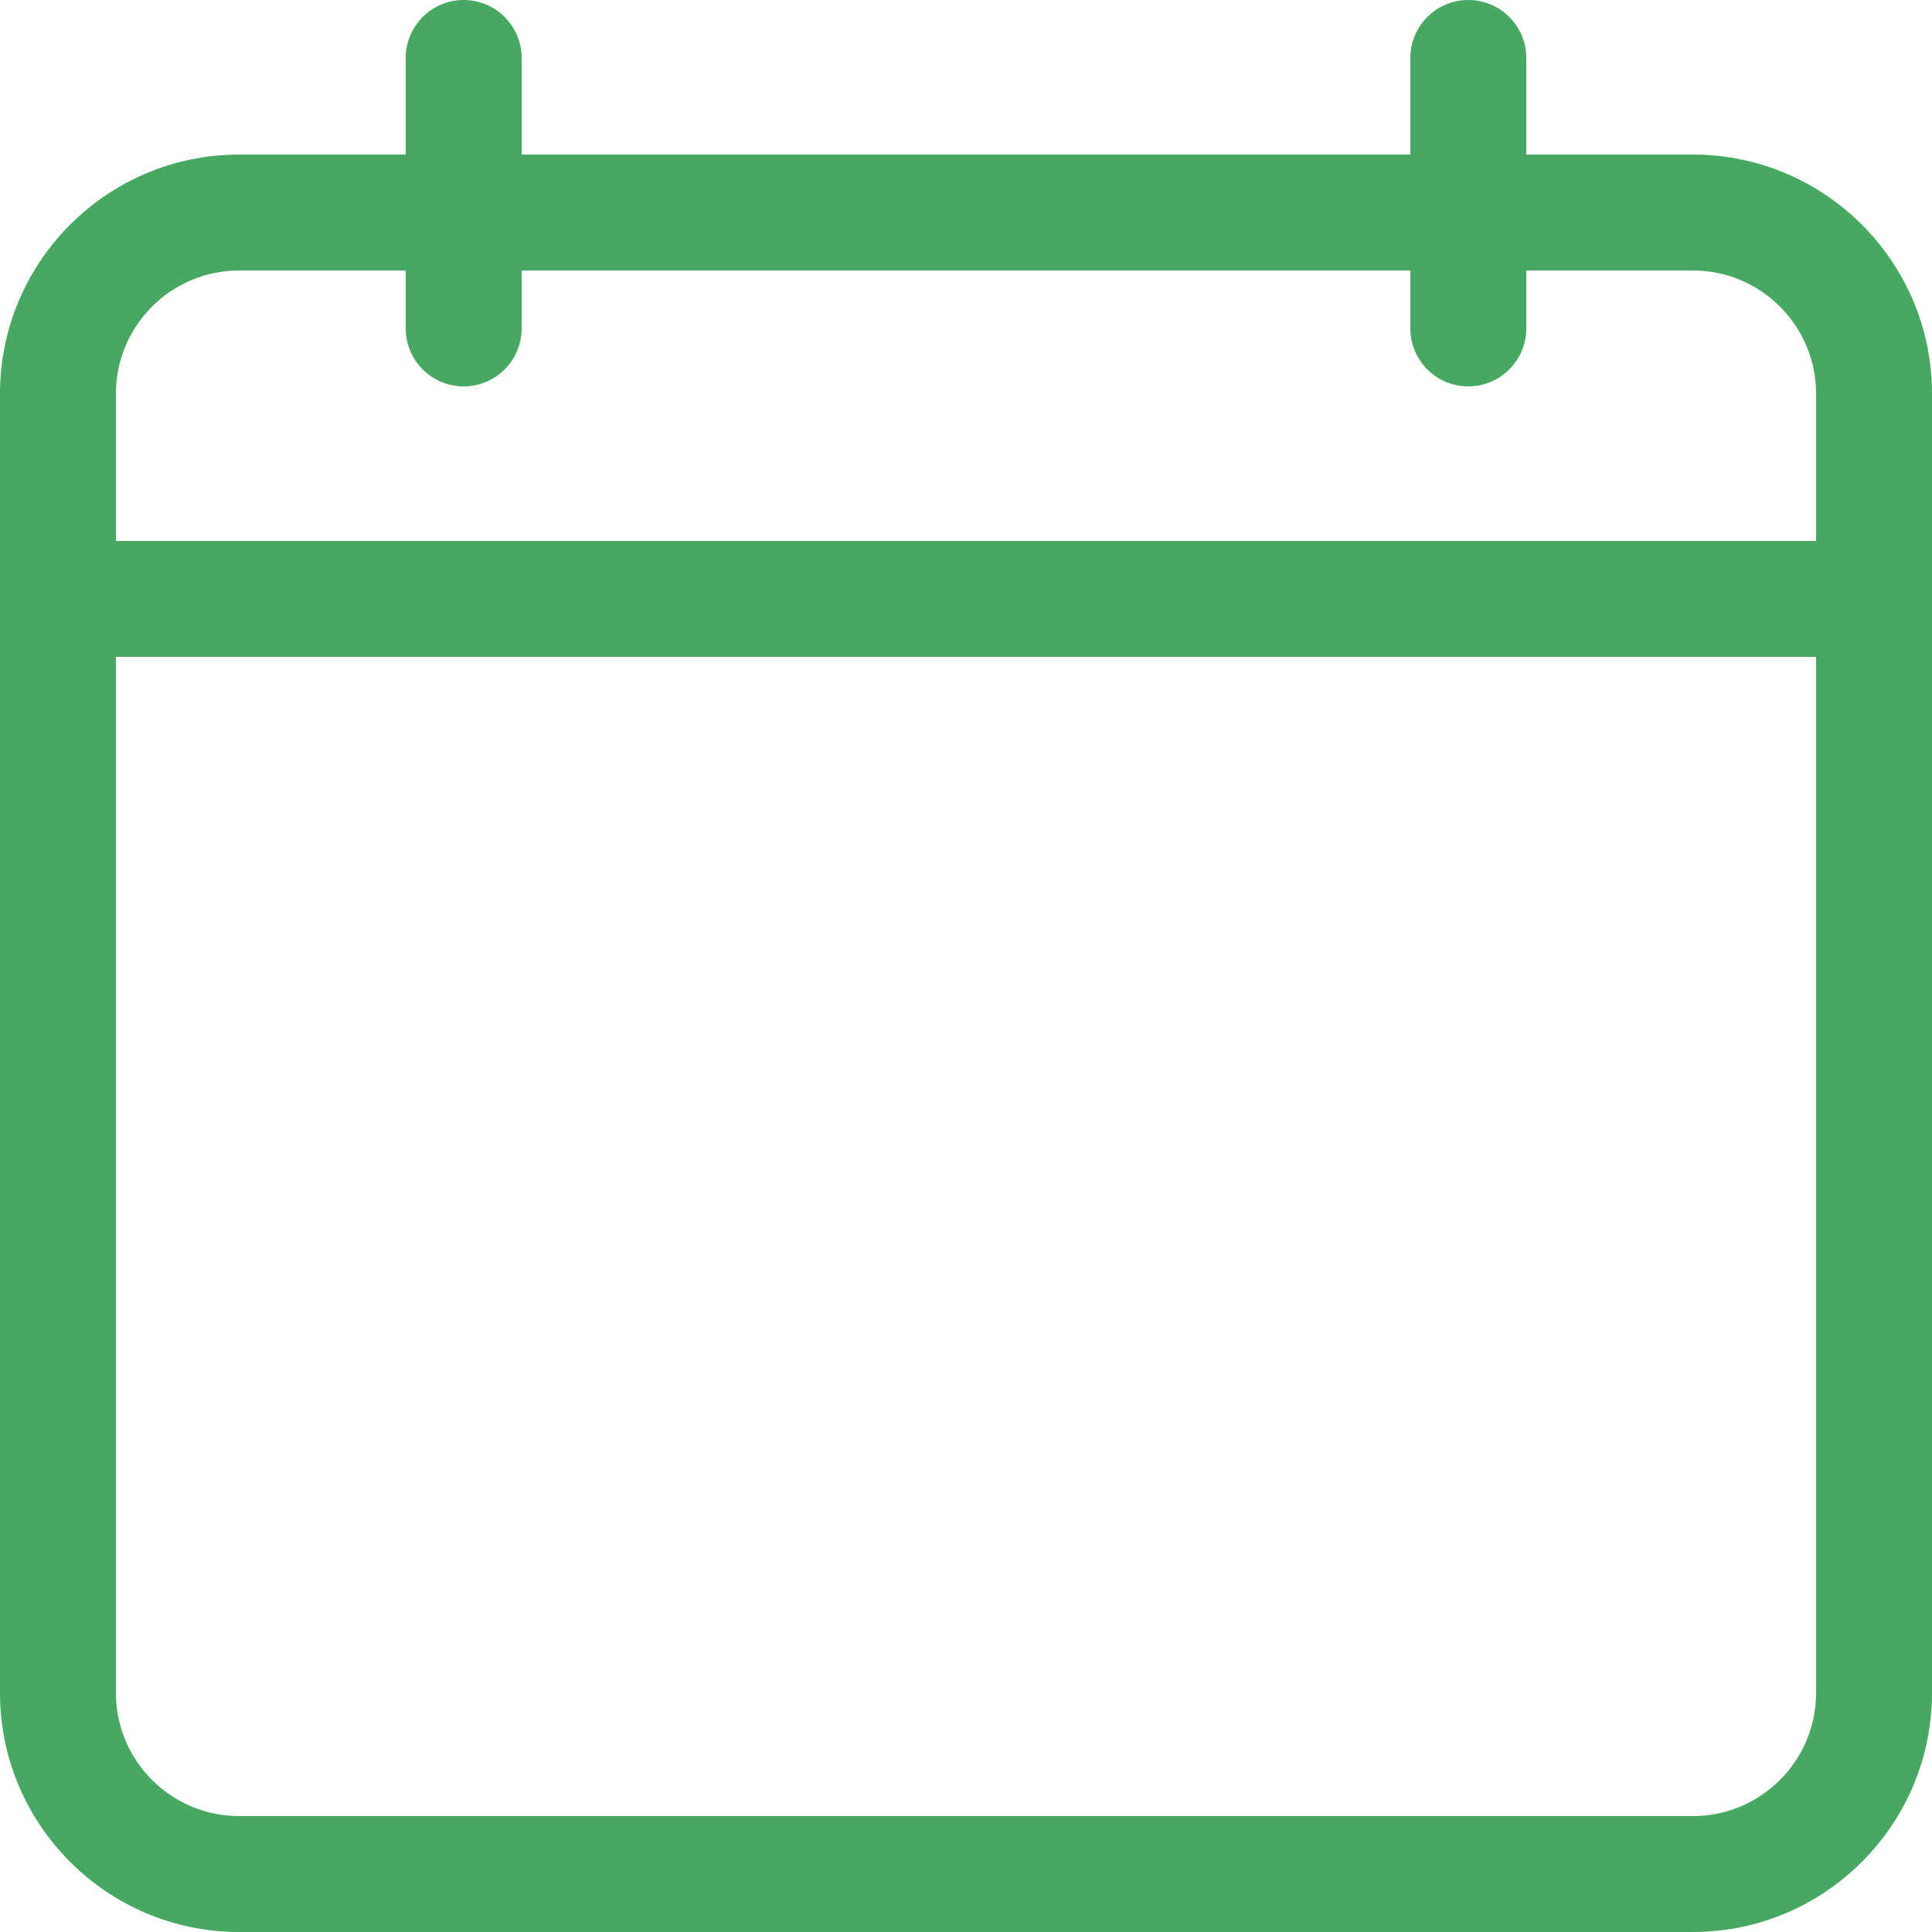 <?xml version="1.0" encoding="UTF-8"?> <svg xmlns="http://www.w3.org/2000/svg" width="50" height="50" viewBox="0 0 50 50" fill="none"> <path d="M43.812 4H39.5V1.5C39.5 0.672 38.828 0 38 0C37.172 0 36.5 0.672 36.5 1.5V4H13.5V1.5C13.5 0.672 12.829 0 12 0C11.171 0 10.5 0.672 10.5 1.5V4H6.188C2.776 4 0 6.776 0 10.188V43.812C0 47.224 2.776 50 6.188 50H43.812C47.224 50 50 47.224 50 43.812V10.188C50 6.776 47.224 4 43.812 4ZM6.188 7H10.5V8.5C10.5 9.328 11.171 10 12 10C12.829 10 13.5 9.328 13.5 8.5V7H36.5V8.5C36.5 9.328 37.172 10 38 10C38.828 10 39.5 9.328 39.5 8.5V7H43.812C45.57 7 47 8.43 47 10.188V14H3V10.188C3 8.43 4.43 7 6.188 7ZM43.812 47H6.188C4.43 47 3 45.57 3 43.812V17H47V43.812C47 45.57 45.57 47 43.812 47Z" fill="#47A862"></path> </svg> 